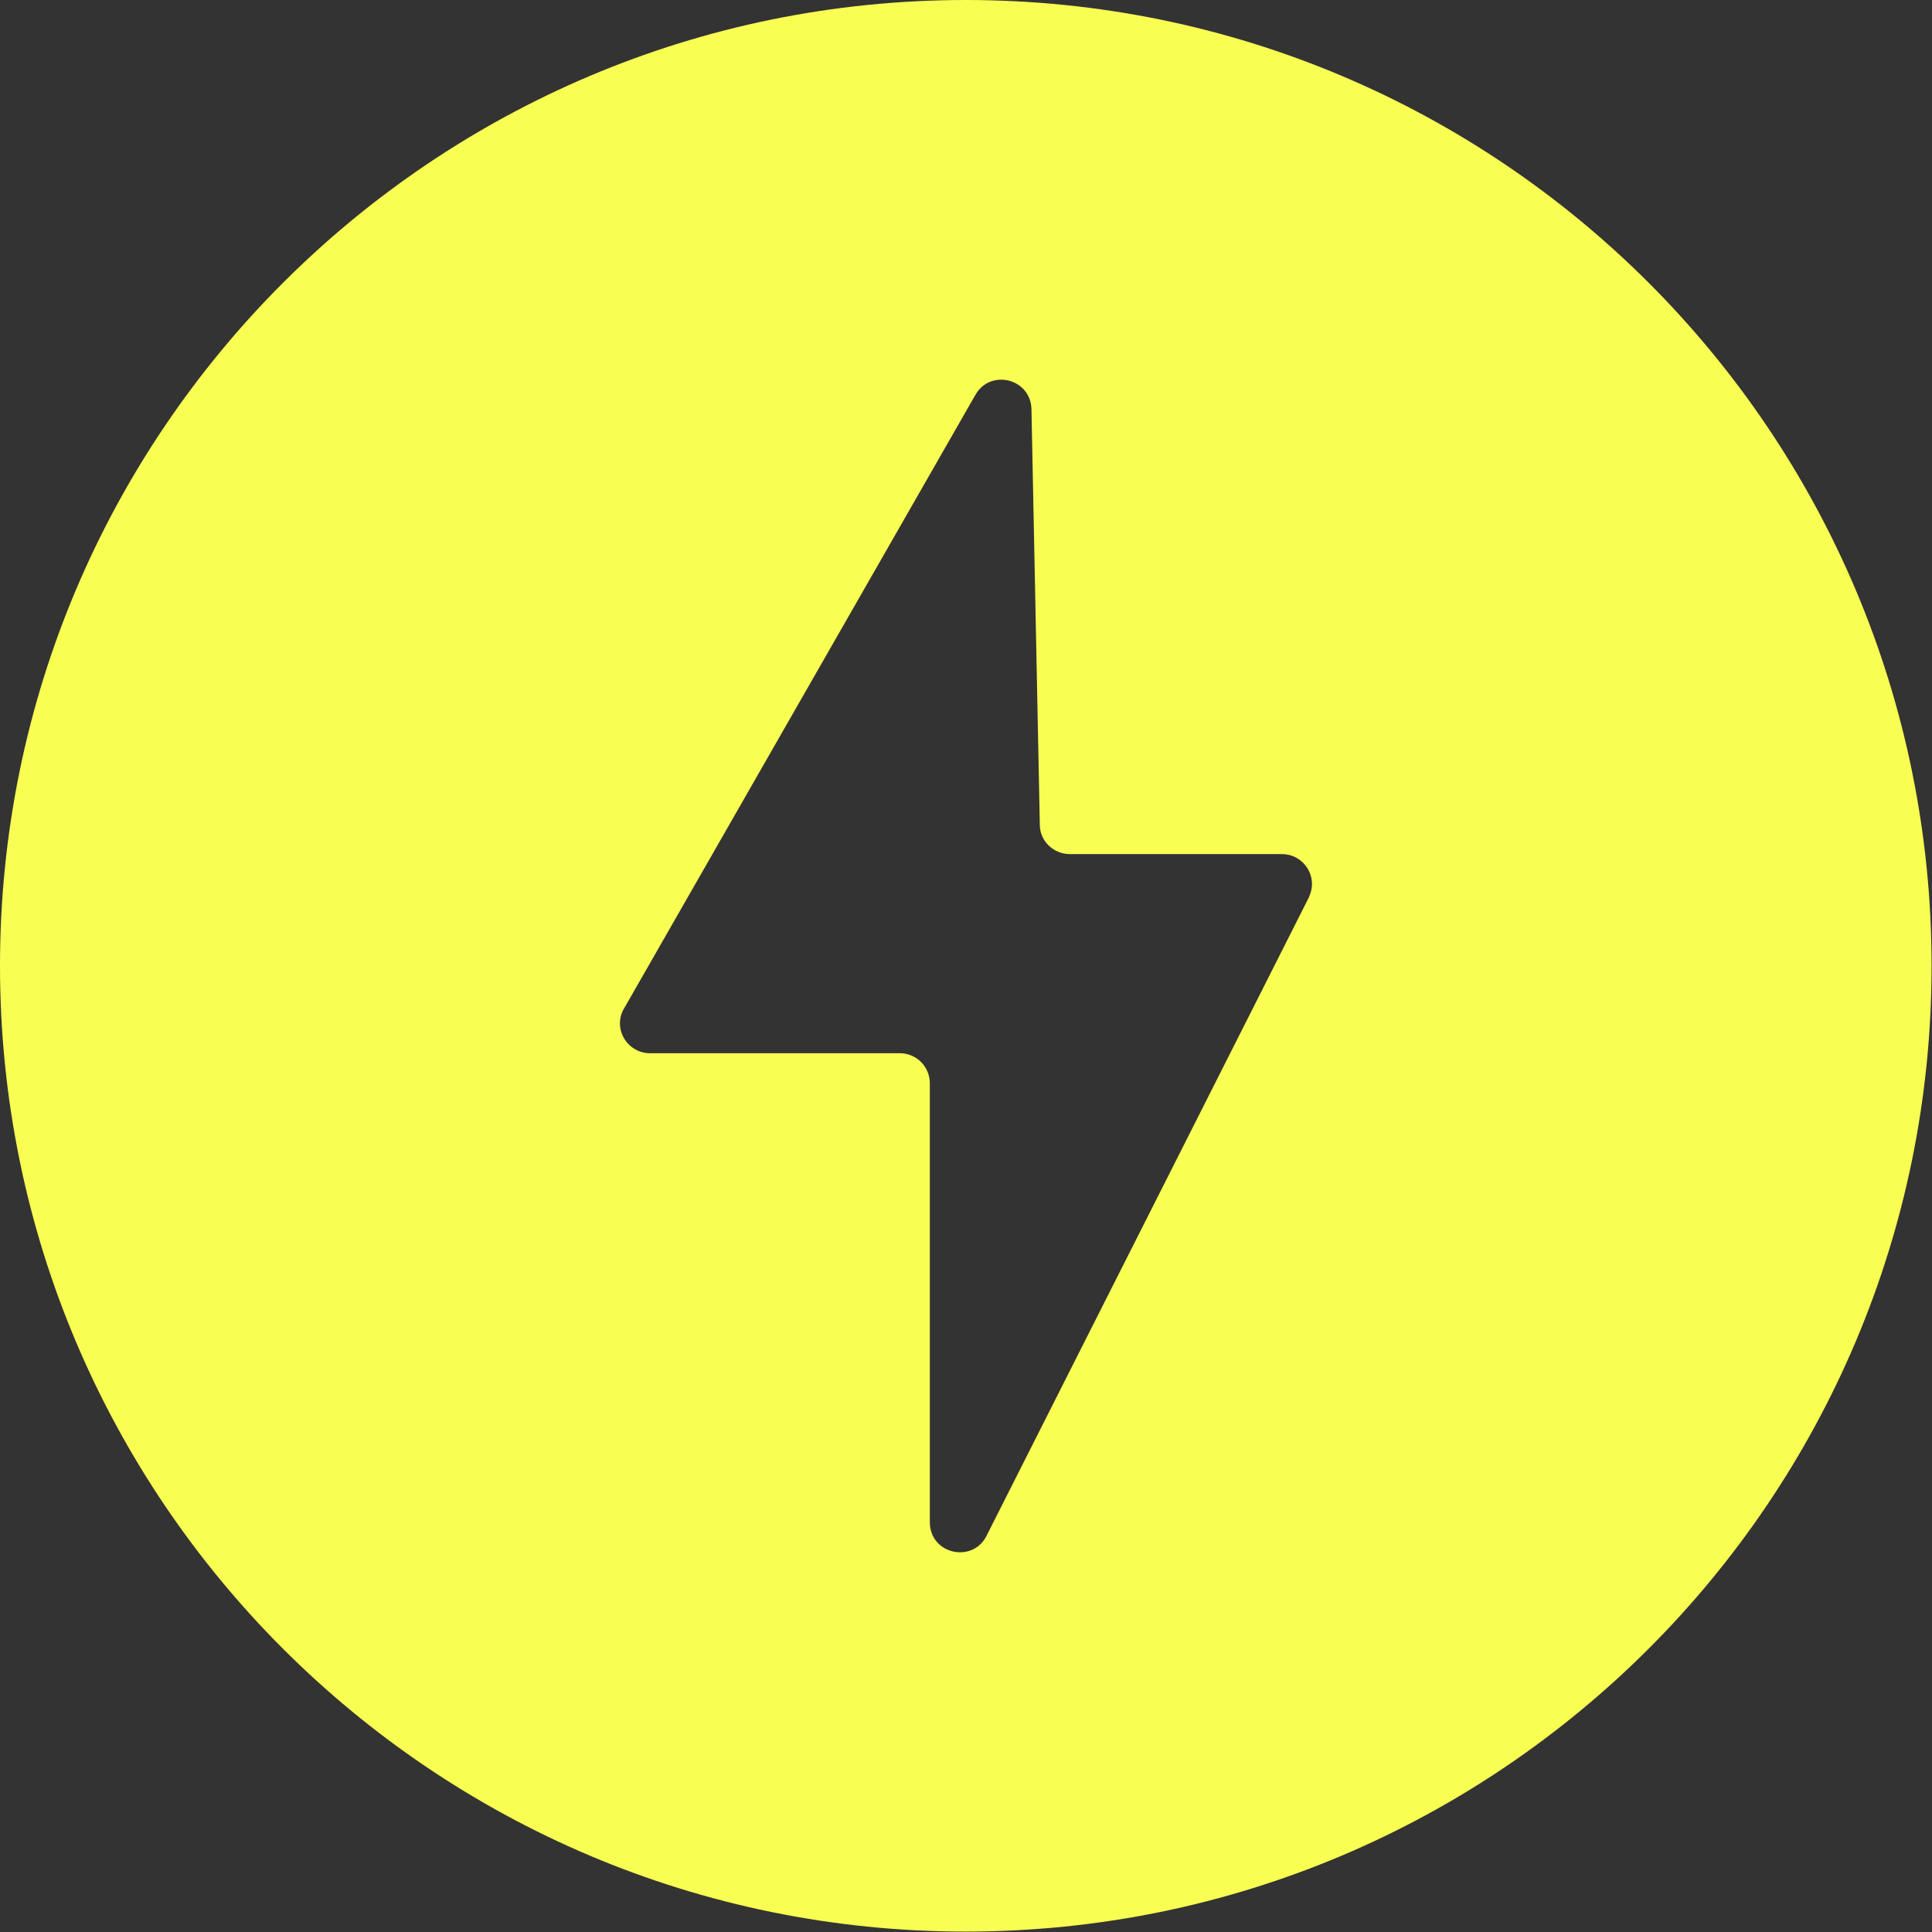 <?xml version="1.0" encoding="UTF-8"?>
<svg id="Ebene_2" data-name="Ebene 2" xmlns="http://www.w3.org/2000/svg" viewBox="0 0 46.19 46.19">
  <rect x="0" y="0" width="46.19" height="46.19" fill="#333333" stroke="none"/>
  <defs>
    <style>
      .cls-1 {
        fill: #f9ff52;
      }
    </style>
  </defs>
  <g id="Layer_1" data-name="Layer 1">
    <path class="cls-1" d="M23.09,0C10.34,0,0,10.34,0,23.09s10.34,23.09,23.09,23.09,23.09-10.34,23.09-23.09S35.85,0,23.09,0ZM31.3,21.44l-7.7,15.25c-.32.7-1.37.48-1.37-.3v-10.49c0-.4-.32-.72-.72-.72h-5.97c-.55,0-.9-.6-.62-1.07l8.4-14.67c.36-.63,1.32-.39,1.34.34l.2,9.94c0,.39.33.7.72.7h5.07c.52,0,.87.54.65,1.01Z"/>
  </g>
</svg>